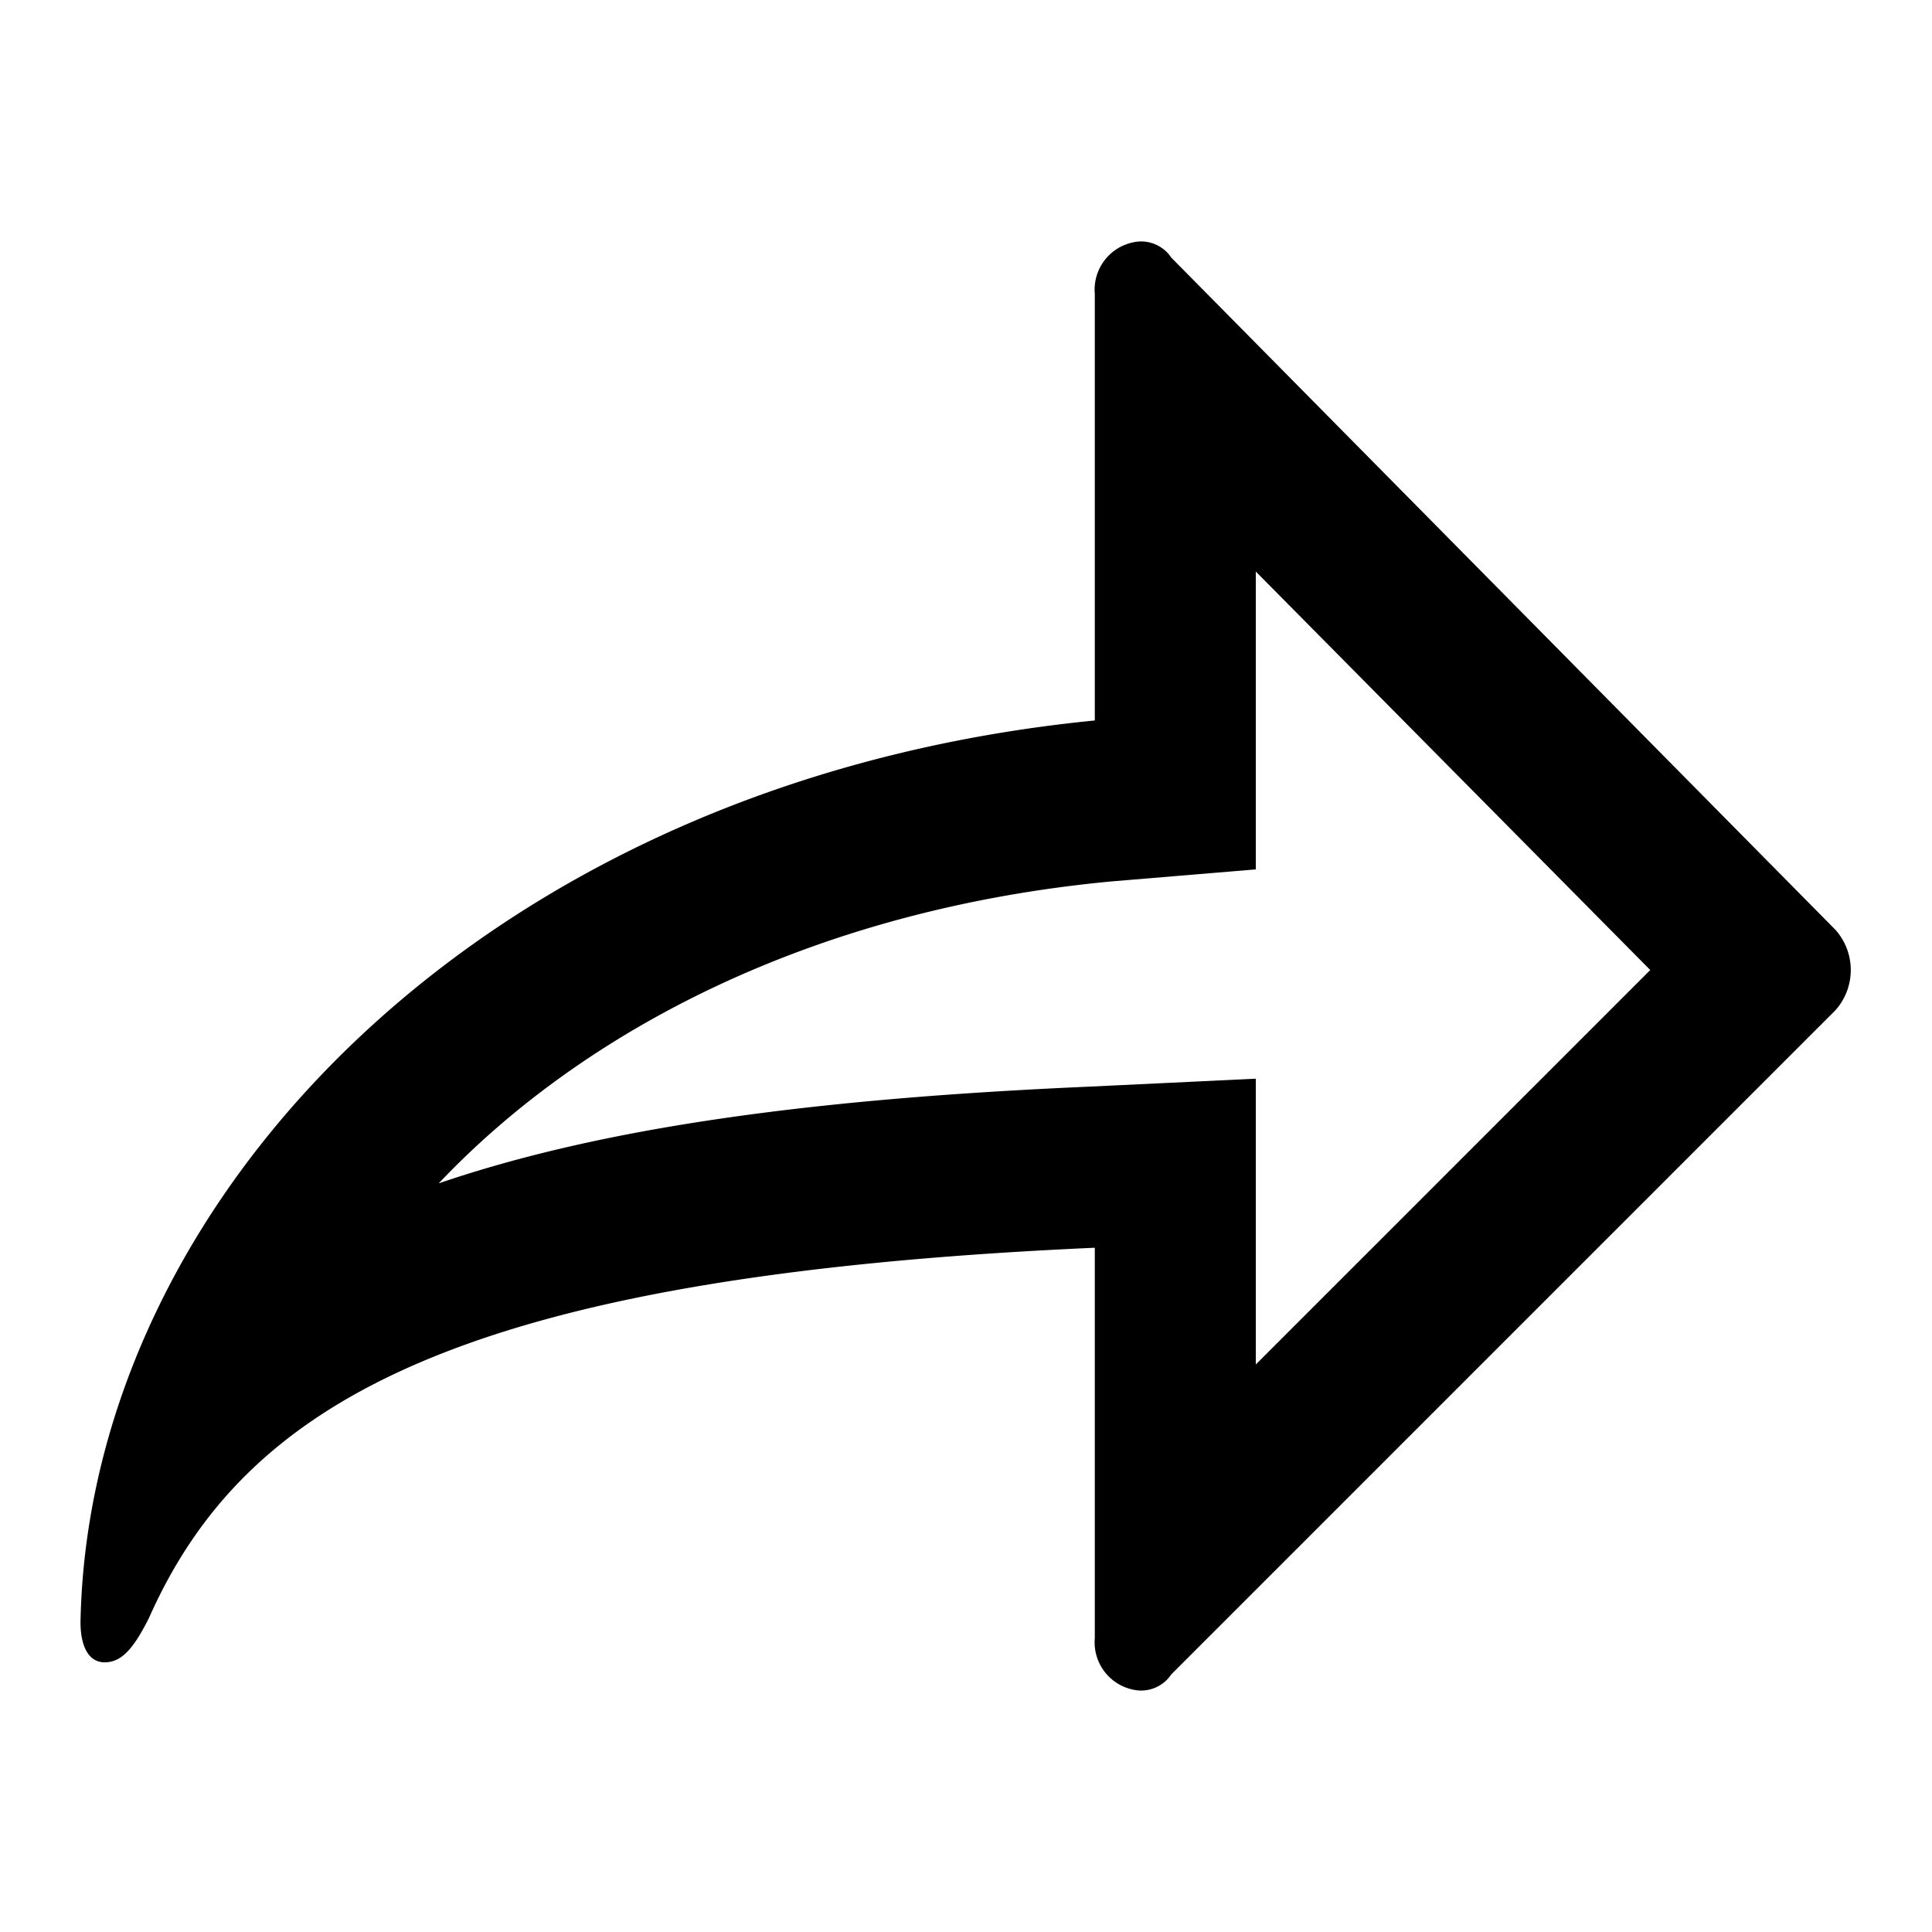 <?xml version="1.0" encoding="utf-8"?><!-- Uploaded to: SVG Repo, www.svgrepo.com, Generator: SVG Repo Mixer Tools -->
<svg width="800px" height="800px" viewBox="0 0 48 48" xmlns="http://www.w3.org/2000/svg">
  <title>share-arrow</title>
  <g id="Layer_2" data-name="Layer 2">
    <g id="invisible_box" data-name="invisible box">
      <rect width="48" height="48" fill="none"/>
    </g>
    <g id="Q3_icons" data-name="Q3 icons">
      <path d="M31.2,14.2,41,24.1l-9.8,9.8V26.8L27,27c-6.8.3-12,1-16.1,2.4,3.6-3.8,9.3-6.8,16.7-7.5l3.6-.3V14.2M28.3,6a1.2,1.2,0,0,0-1.1,1.3V17.9C12,19.4,2.2,29.8,2,40.3c0,.6.2,1,.6,1s.7-.3,1.1-1.1c2.4-5.4,7.8-8.5,23.5-9.2v9.7A1.2,1.2,0,0,0,28.3,42a.9.9,0,0,0,.8-.4L45.6,25.1a1.5,1.5,0,0,0,0-2L29.1,6.4a.9.9,0,0,0-.8-.4Z"/>
    </g>
  </g>
</svg>
